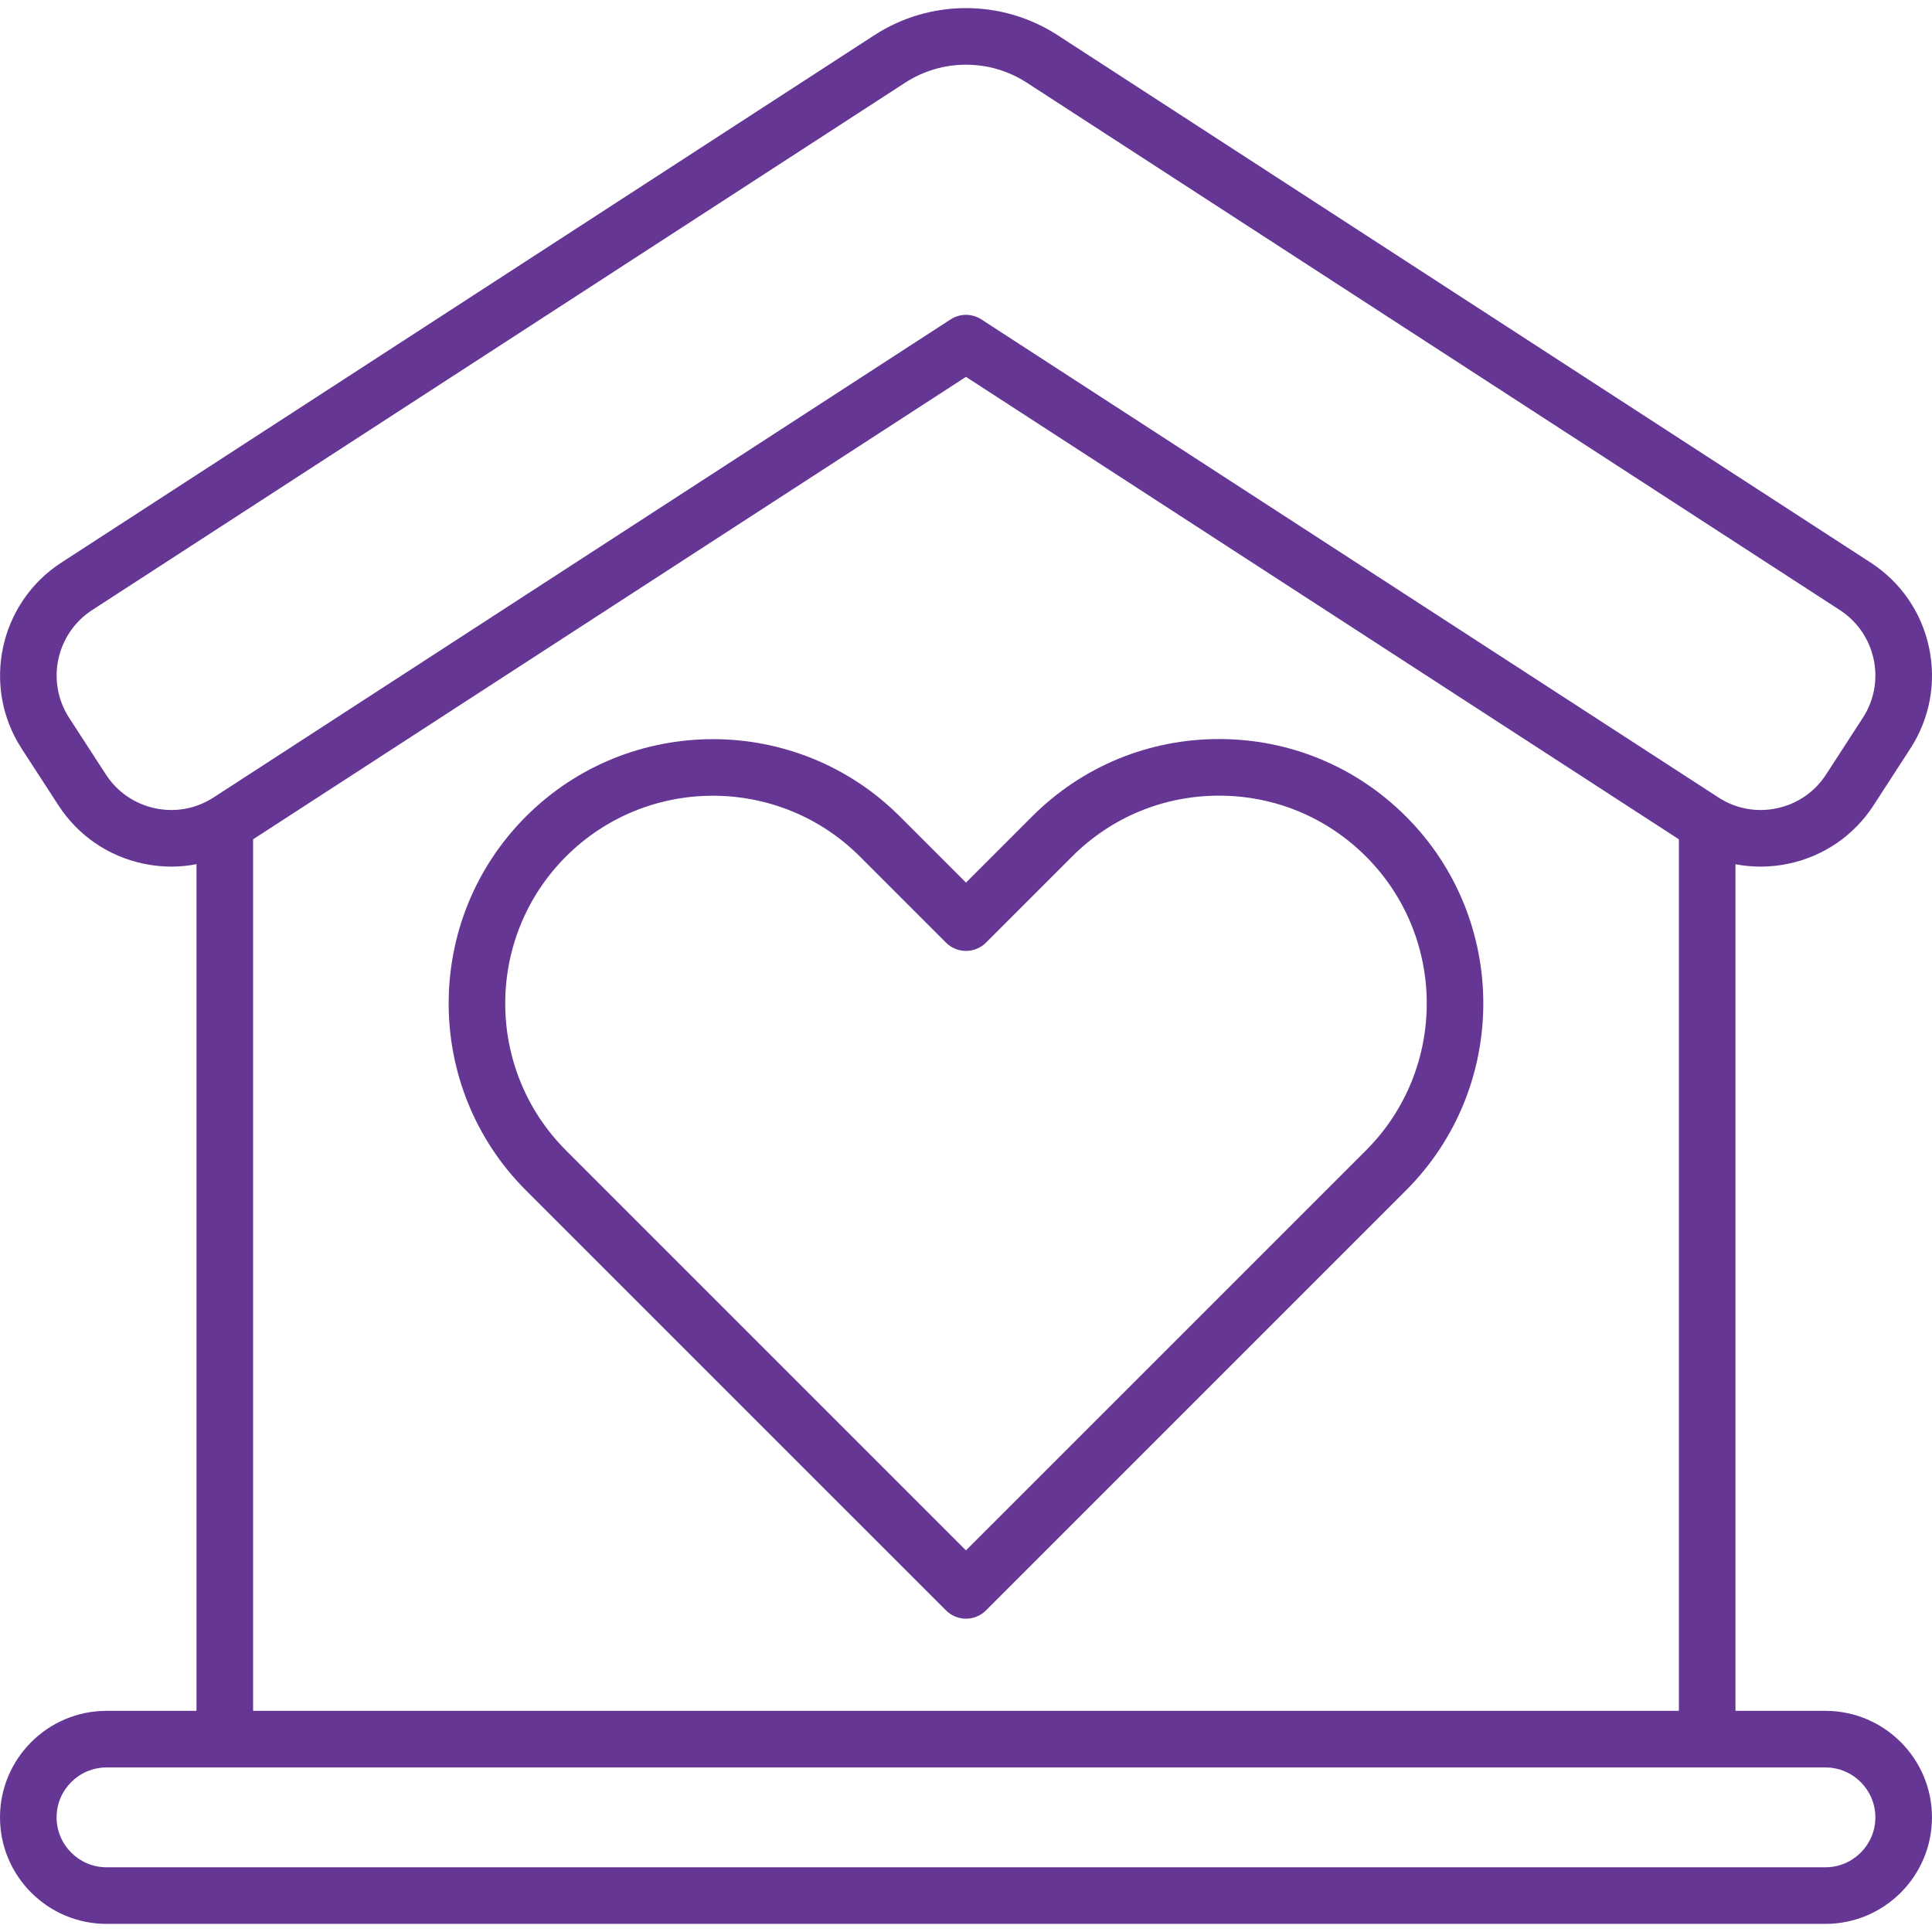 <svg width="64" height="64" viewBox="0 0 64 64" fill="none" xmlns="http://www.w3.org/2000/svg">
<g clip-path="url(#clip0_703_23)">
<path d="M60.47 56.674H57.49V51.394C57.49 50.876 57.07 50.456 56.553 50.456C56.035 50.456 55.615 50.876 55.615 51.394V56.674H8.384V27.803L18.322 21.356C18.756 21.074 18.88 20.494 18.598 20.059C18.317 19.625 17.736 19.501 17.302 19.783L7.076 26.416C6.498 26.791 5.809 26.919 5.135 26.775C4.461 26.631 3.883 26.234 3.507 25.655L2.291 23.78C1.517 22.586 1.858 20.985 3.052 20.21L29.987 2.738C31.209 1.945 32.79 1.945 34.013 2.738L60.947 20.209C61.525 20.585 61.923 21.164 62.067 21.838C62.211 22.512 62.083 23.202 61.707 23.781L60.492 25.655C60.117 26.234 59.539 26.631 58.864 26.775C58.19 26.919 57.5 26.791 56.922 26.415L32.509 10.581C32.199 10.379 31.799 10.379 31.489 10.581L17.018 19.967C16.584 20.248 16.46 20.829 16.742 21.263C17.024 21.698 17.604 21.821 18.038 21.54L31.999 12.484L55.615 27.803V52.062C55.615 52.58 56.035 53 56.553 53C57.07 53 57.49 52.58 57.49 52.062V28.629C58.066 28.739 58.664 28.735 59.255 28.609C60.419 28.361 61.418 27.674 62.066 26.675L63.28 24.801C63.928 23.803 64.149 22.612 63.901 21.447C63.653 20.284 62.967 19.285 61.968 18.637L35.033 1.164C33.19 -0.03 30.809 -0.03 28.967 1.164L2.032 18.637C-0.03 19.975 -0.619 22.74 0.718 24.801L1.935 26.676C2.582 27.674 3.58 28.361 4.744 28.609C5.056 28.675 5.37 28.708 5.681 28.708C5.96 28.708 6.237 28.679 6.509 28.627V56.674H3.529C1.583 56.674 0 58.257 0 60.203C0 62.148 1.583 63.731 3.529 63.731H60.47C62.416 63.731 63.999 62.148 63.999 60.203C63.999 58.257 62.416 56.674 60.47 56.674ZM60.47 61.856H3.529C2.617 61.856 1.875 61.114 1.875 60.203C1.875 59.291 2.617 58.549 3.529 58.549H60.47C61.382 58.549 62.124 59.291 62.124 60.203C62.124 61.114 61.382 61.856 60.47 61.856Z" fill="#663695"/>
<path d="M34.189 27.047L32 29.237L29.81 27.047C26.395 23.632 20.838 23.632 17.423 27.047C14.009 30.462 14.009 36.018 17.423 39.433L31.337 53.346C31.52 53.529 31.759 53.621 31.999 53.621C32.239 53.621 32.479 53.53 32.662 53.346L46.575 39.433C49.99 36.019 49.99 30.462 46.575 27.047C44.921 25.393 42.722 24.482 40.382 24.482C38.043 24.482 35.843 25.393 34.189 27.047ZM45.25 38.108L31.999 51.358L18.749 38.108C16.065 35.424 16.066 31.057 18.749 28.373C20.091 27.031 21.854 26.36 23.616 26.36C25.379 26.36 27.142 27.031 28.484 28.373L31.337 31.226C31.512 31.402 31.751 31.5 31.999 31.5C32.248 31.5 32.487 31.402 32.662 31.226L35.515 28.373C36.815 27.073 38.544 26.357 40.382 26.357C42.221 26.357 43.95 27.073 45.25 28.373C47.934 31.057 47.934 35.424 45.25 38.108Z" fill="#663695"/>
</g>
<defs>
<clipPath id="clip0_703_23">
<rect width="64" height="64" fill="white"/>
</clipPath>
</defs>
</svg>
